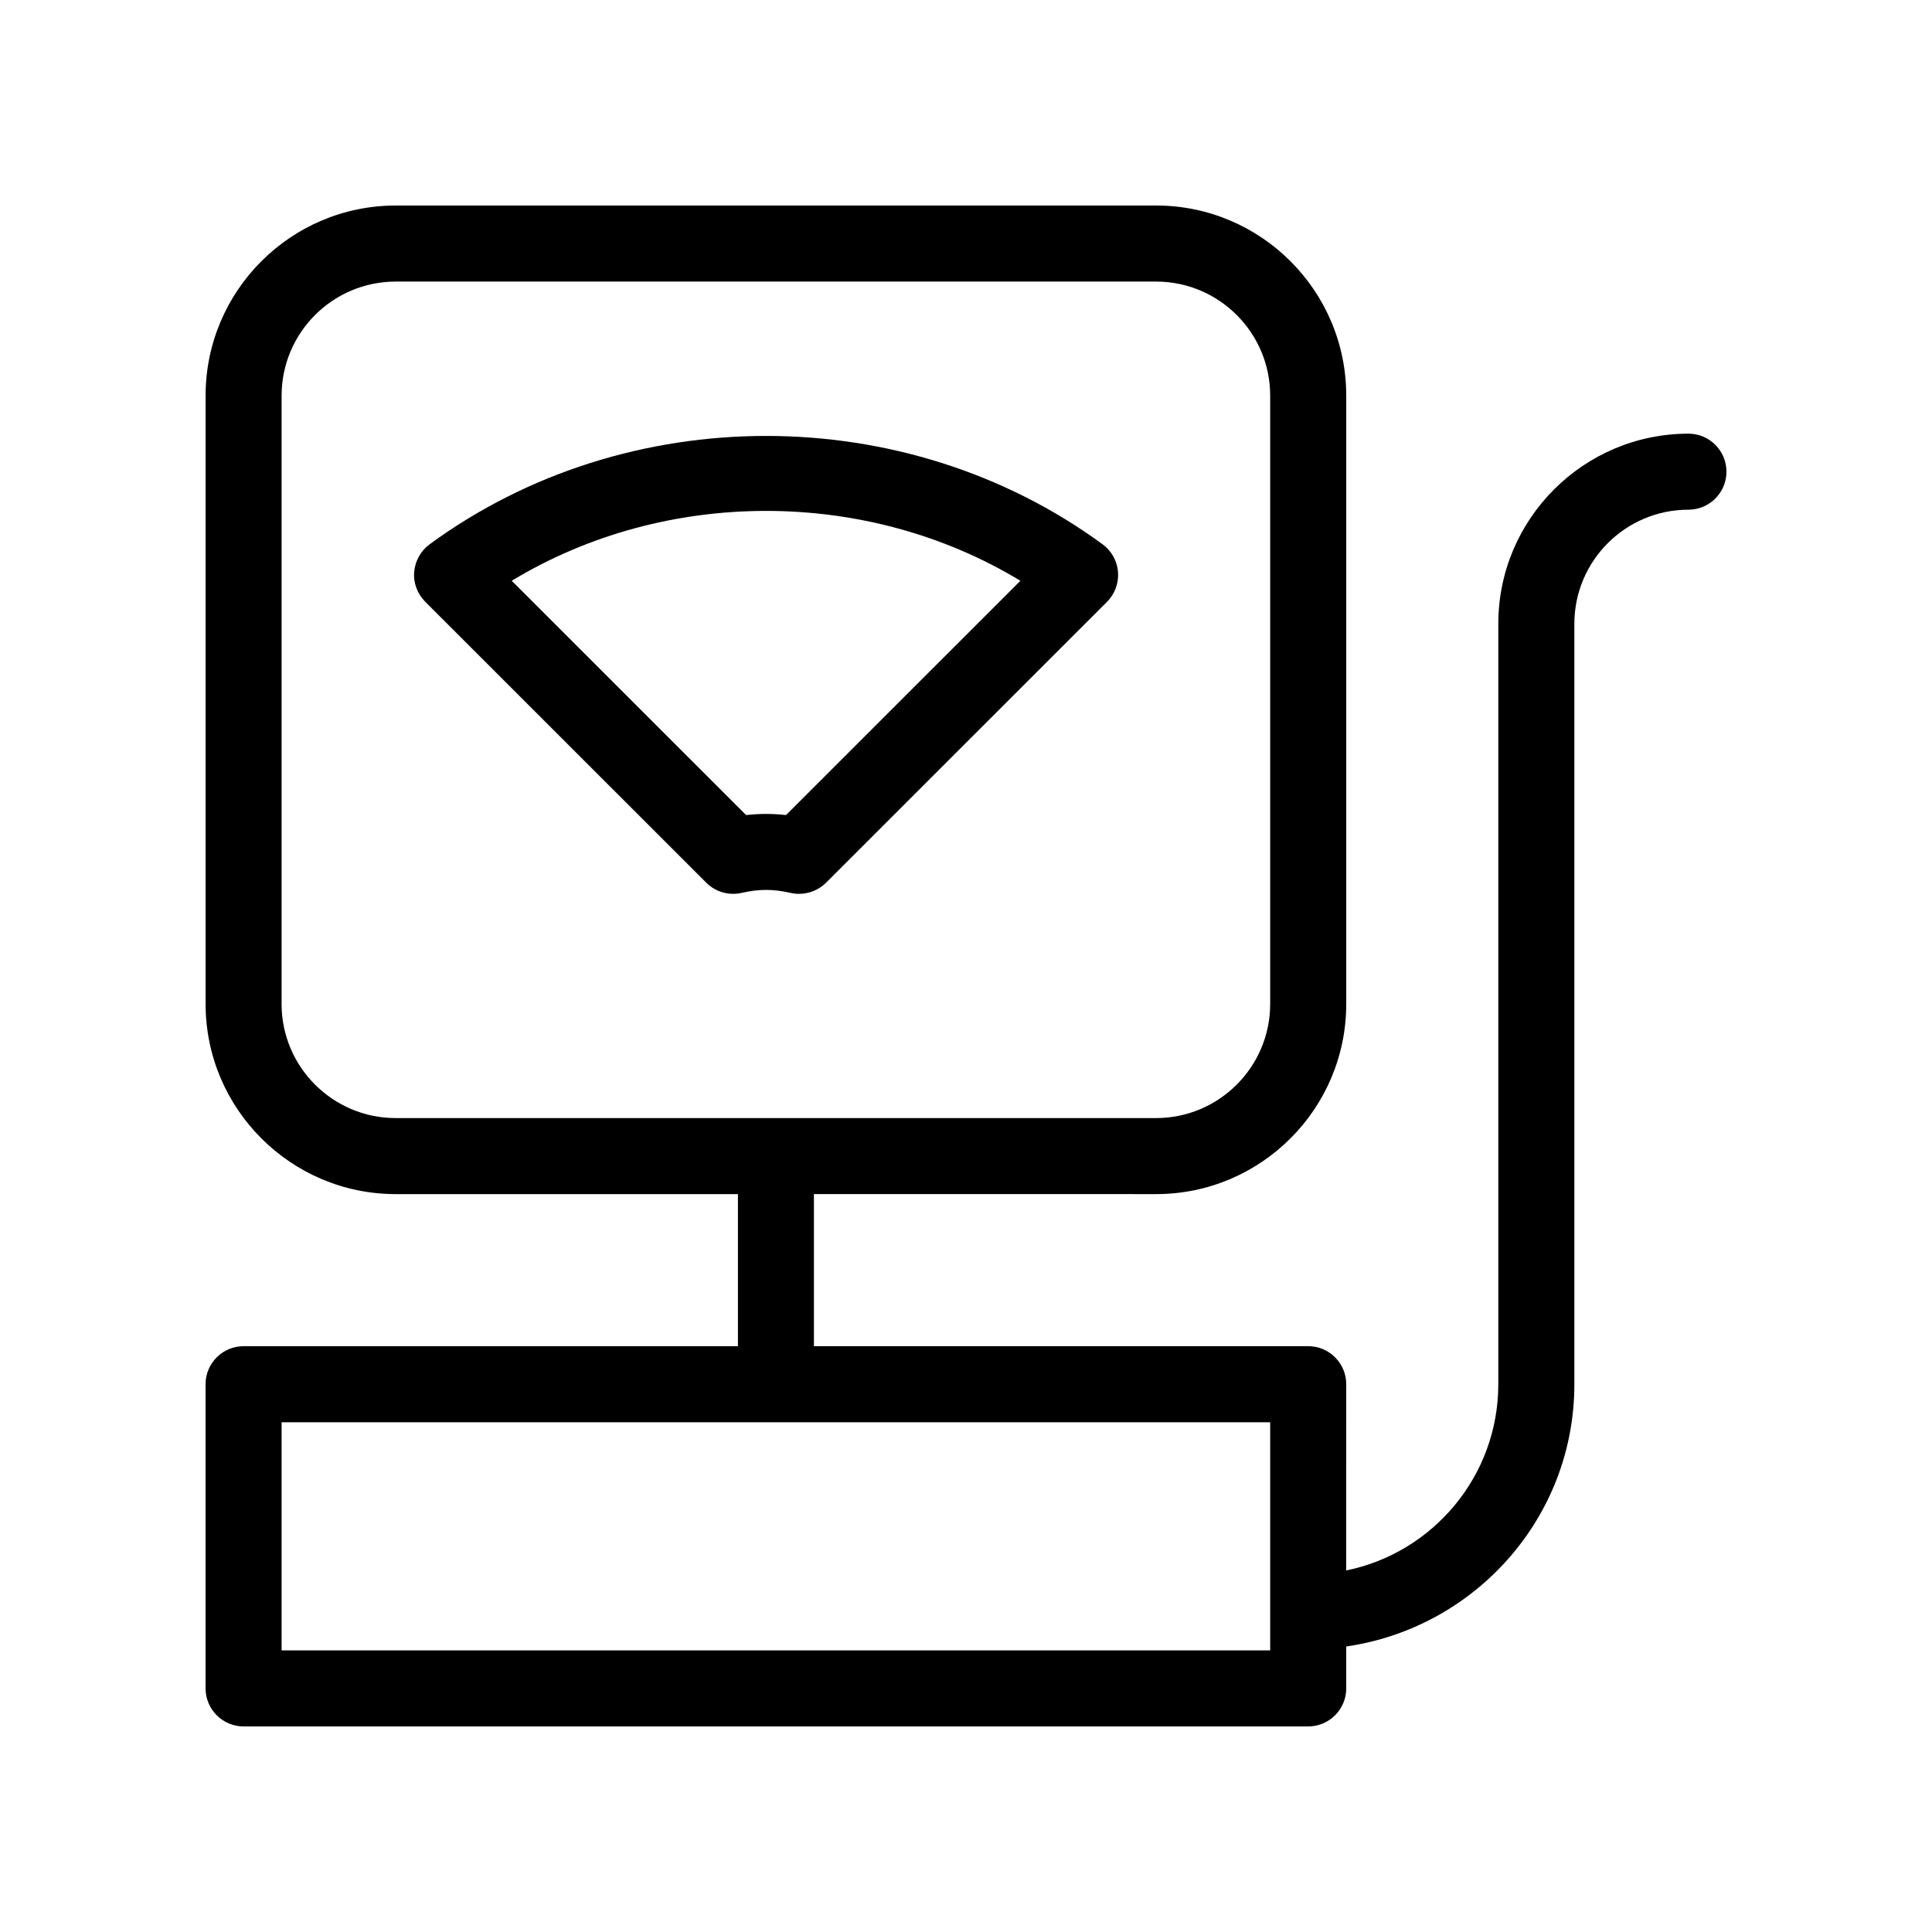 <?xml version="1.0" encoding="UTF-8"?>
<!-- Uploaded to: ICON Repo, www.iconrepo.com, Generator: ICON Repo Mixer Tools -->
<svg fill="#000000" width="800px" height="800px" version="1.1" viewBox="144 144 512 512" xmlns="http://www.w3.org/2000/svg">
 <g>
  <path d="m355.77 380.88c2.641 0 5.219-1.047 7.133-2.941l74.465-74.441c2.074-2.098 3.144-4.957 2.922-7.898s-1.715-5.621-4.09-7.356c-52.273-38.289-126.07-38.289-178.35 0-2.359 1.734-3.848 4.434-4.09 7.356-0.246 2.918 0.863 5.777 2.938 7.875l74.465 74.441c2.438 2.438 5.926 3.465 9.309 2.719 4.715-1.066 8.383-1.066 13.098 0 0.727 0.164 1.473 0.246 2.199 0.246zm-8.746-21.18c-1.754 0-3.508 0.102-5.301 0.301l-62.109-62.09c40.75-24.688 94.051-24.688 134.8 0l-62.109 62.09c-1.777-0.203-3.531-0.301-5.281-0.301z"/>
  <path d="m591.45 258.93c-27.77 0-50.383 22.59-50.383 50.383v201.52c0 24.344-17.332 44.68-40.305 49.352l0.004-49.355c0-5.562-4.516-10.078-10.078-10.078h-130.99v-40.305l90.688 0.004c27.77 0 50.383-22.59 50.383-50.383v-161.22c0-27.789-22.609-50.383-50.383-50.383l-201.52 0.004c-27.77 0-50.379 22.59-50.379 50.379v161.22c0 27.789 22.609 50.383 50.383 50.383h90.688v40.305h-131c-5.562 0-10.078 4.516-10.078 10.078v80.609c0 5.562 4.516 10.078 10.078 10.078h282.13c5.562 0 10.078-4.516 10.078-10.078v-11.105c34.078-4.938 60.457-34.059 60.457-69.504v-201.53c0-16.668 13.562-30.23 30.23-30.23 5.562 0 10.078-4.516 10.078-10.078-0.004-5.559-4.519-10.07-10.082-10.07zm-372.82 151.14v-161.22c0-16.668 13.562-30.23 30.23-30.23h201.52c16.668 0 30.23 13.562 30.23 30.23v161.22c0 16.668-13.562 30.23-30.23 30.23h-201.53c-16.664 0-30.227-13.562-30.227-30.23zm261.98 171.3h-261.98v-60.457h261.98z"/>
 </g>
</svg>
